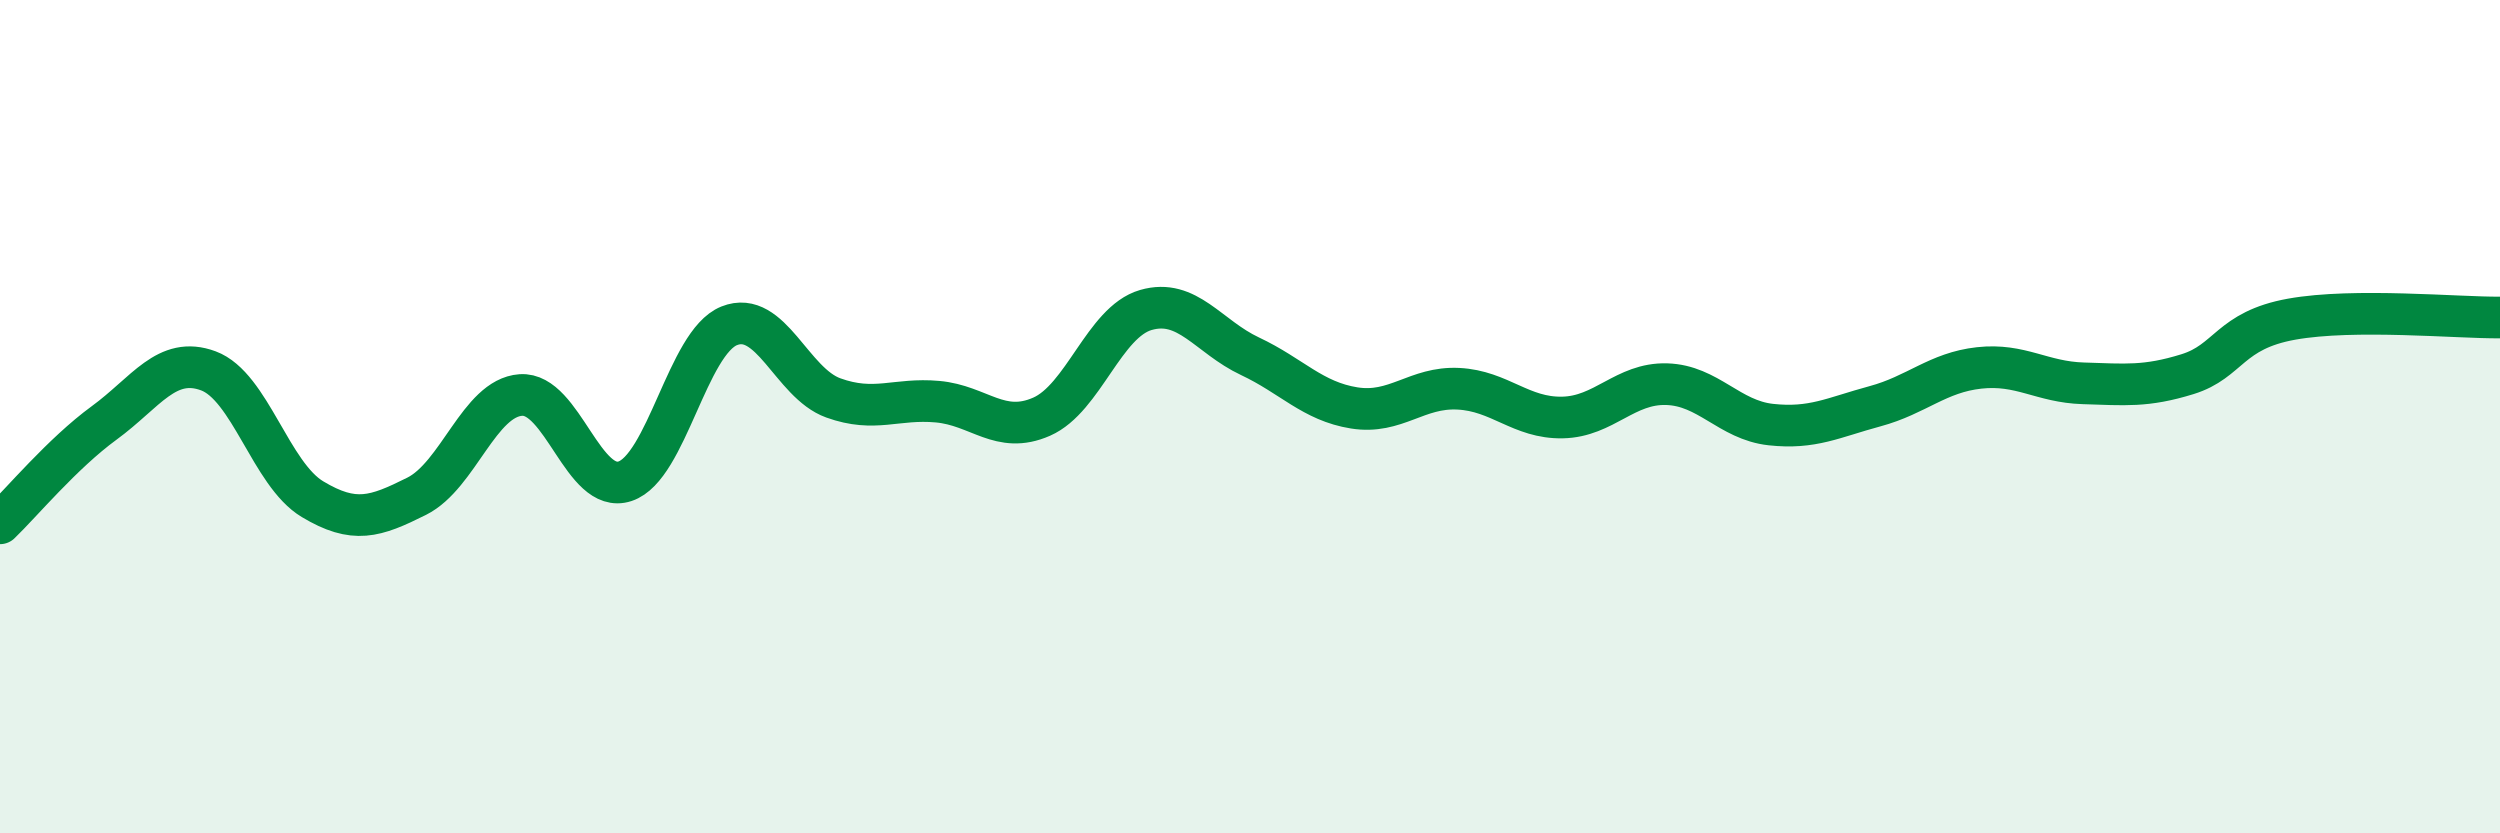 
    <svg width="60" height="20" viewBox="0 0 60 20" xmlns="http://www.w3.org/2000/svg">
      <path
        d="M 0,12.56 C 0.5,12.08 1.5,10.88 2.5,10.15 C 3.5,9.42 4,8.53 5,8.9 C 6,9.27 6.5,11.38 7.5,11.98 C 8.5,12.58 9,12.41 10,11.91 C 11,11.41 11.5,9.55 12.5,9.48 C 13.5,9.41 14,11.88 15,11.55 C 16,11.22 16.5,8.22 17.5,7.82 C 18.5,7.42 19,9.19 20,9.55 C 21,9.91 21.5,9.55 22.5,9.64 C 23.5,9.73 24,10.44 25,10 C 26,9.56 26.5,7.73 27.5,7.44 C 28.5,7.15 29,8.08 30,8.55 C 31,9.02 31.5,9.63 32.5,9.79 C 33.5,9.95 34,9.28 35,9.33 C 36,9.38 36.5,10.04 37.5,10.02 C 38.5,10 39,9.19 40,9.22 C 41,9.25 41.5,10.08 42.5,10.19 C 43.5,10.3 44,10.02 45,9.75 C 46,9.48 46.5,8.94 47.5,8.83 C 48.5,8.72 49,9.17 50,9.2 C 51,9.23 51.5,9.29 52.5,8.98 C 53.5,8.67 53.5,7.93 55,7.66 C 56.5,7.39 59,7.63 60,7.62L60 20L0 20Z"
        fill="#008740"
        opacity="0.1"
        stroke-linecap="round"
        stroke-linejoin="round"
      />
      <path
        d="M 0,12.56 C 0.5,12.08 1.5,10.88 2.5,10.15 C 3.5,9.42 4,8.53 5,8.9 C 6,9.27 6.5,11.38 7.5,11.98 C 8.5,12.58 9,12.41 10,11.91 C 11,11.41 11.5,9.55 12.5,9.48 C 13.5,9.41 14,11.88 15,11.55 C 16,11.22 16.5,8.22 17.5,7.82 C 18.5,7.42 19,9.19 20,9.55 C 21,9.91 21.5,9.55 22.5,9.64 C 23.5,9.73 24,10.44 25,10 C 26,9.56 26.5,7.73 27.5,7.44 C 28.5,7.15 29,8.08 30,8.55 C 31,9.02 31.5,9.63 32.5,9.79 C 33.5,9.95 34,9.28 35,9.33 C 36,9.38 36.5,10.04 37.5,10.02 C 38.5,10 39,9.19 40,9.22 C 41,9.25 41.5,10.08 42.5,10.19 C 43.5,10.3 44,10.02 45,9.75 C 46,9.48 46.5,8.94 47.5,8.83 C 48.5,8.72 49,9.17 50,9.2 C 51,9.23 51.5,9.29 52.5,8.98 C 53.5,8.67 53.5,7.93 55,7.66 C 56.5,7.39 59,7.63 60,7.62"
        stroke="#008740"
        stroke-width="1"
        fill="none"
        stroke-linecap="round"
        stroke-linejoin="round"
      />
    </svg>
  